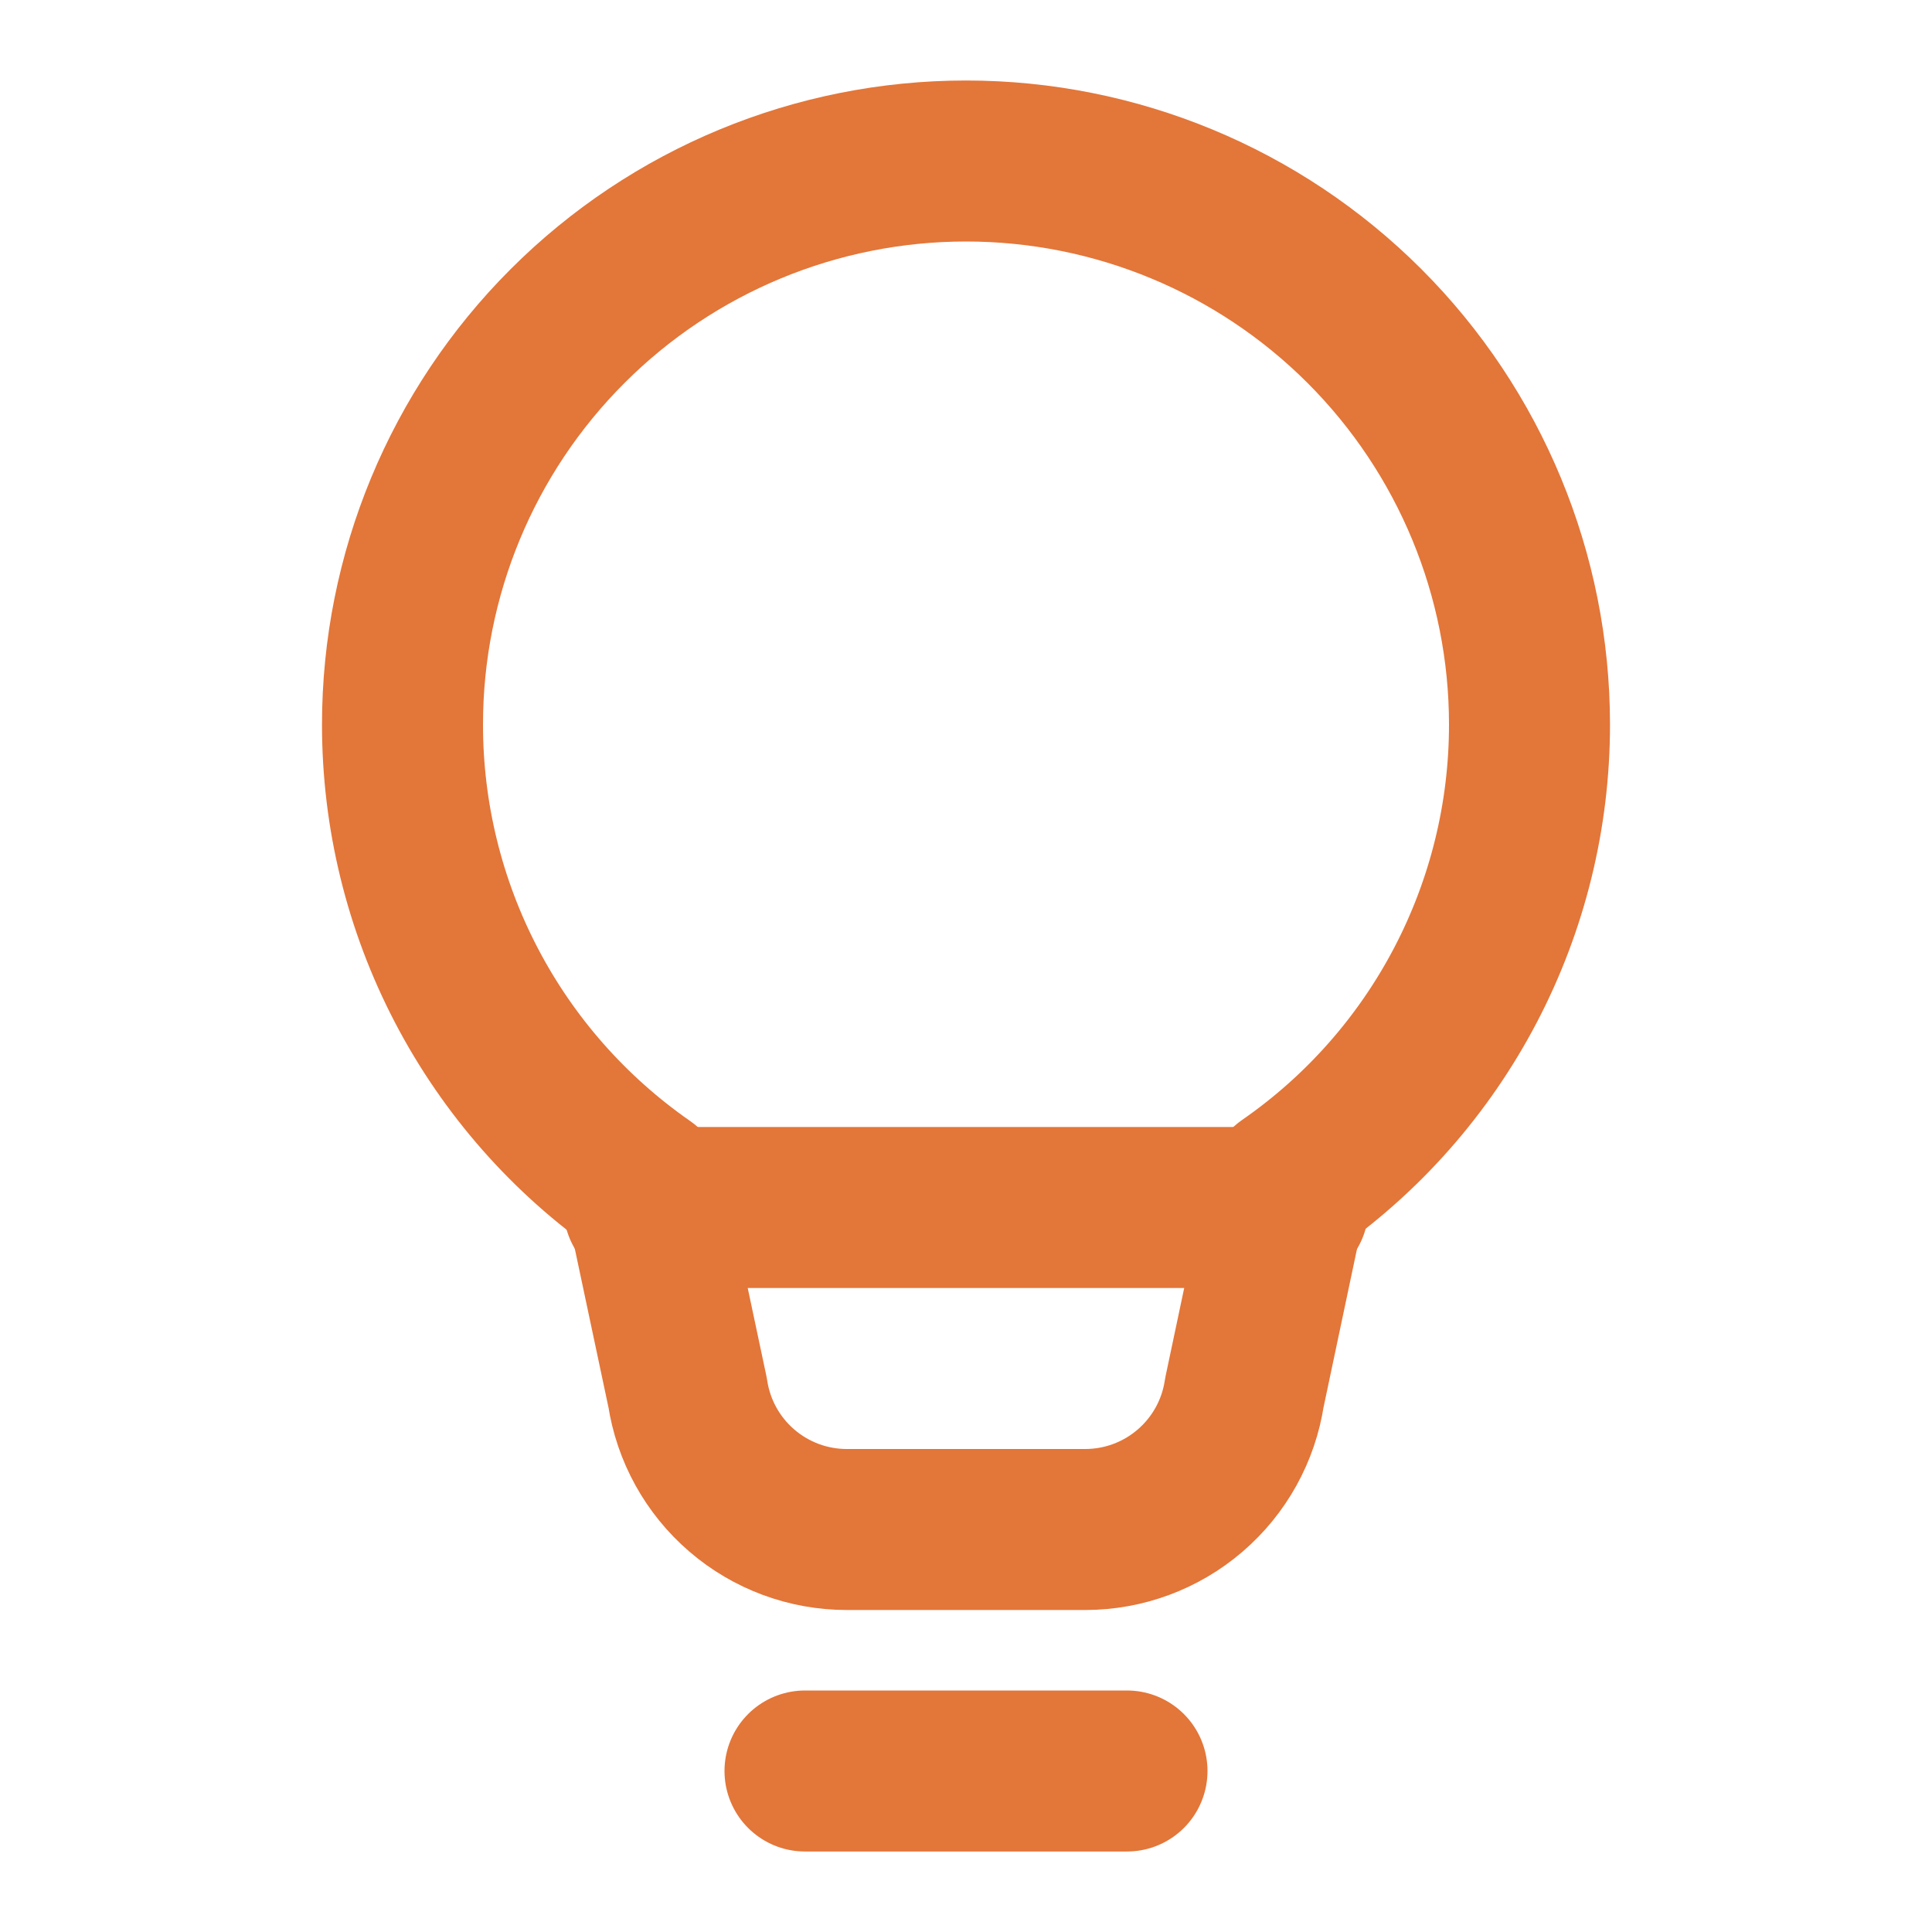 <svg xmlns="http://www.w3.org/2000/svg" width="48" height="48" viewBox="0 0 48 48" fill="none"><path d="M20 44H28H20ZM10 18C10 14.287 11.475 10.726 14.101 8.101C16.726 5.475 20.287 4 24 4C27.713 4 31.274 5.475 33.9 8.101C36.525 10.726 38 14.287 38 18C38.001 20.254 37.456 22.475 36.411 24.472C35.366 26.47 33.853 28.184 32 29.468L30.916 34.6C30.773 35.546 30.295 36.409 29.569 37.033C28.844 37.657 27.919 38 26.962 38H21.038C20.081 38 19.156 37.657 18.431 37.033C17.705 36.409 17.227 35.546 17.084 34.6L16 29.49C14.147 28.201 12.633 26.483 11.588 24.482C10.543 22.481 9.999 20.257 10 18V18Z" stroke="#E37639" stroke-width="4" stroke-linecap="round" stroke-linejoin="round"></path><path d="M16 30H32" stroke="#E37639" stroke-width="4" stroke-linecap="round" stroke-linejoin="round"></path></svg>